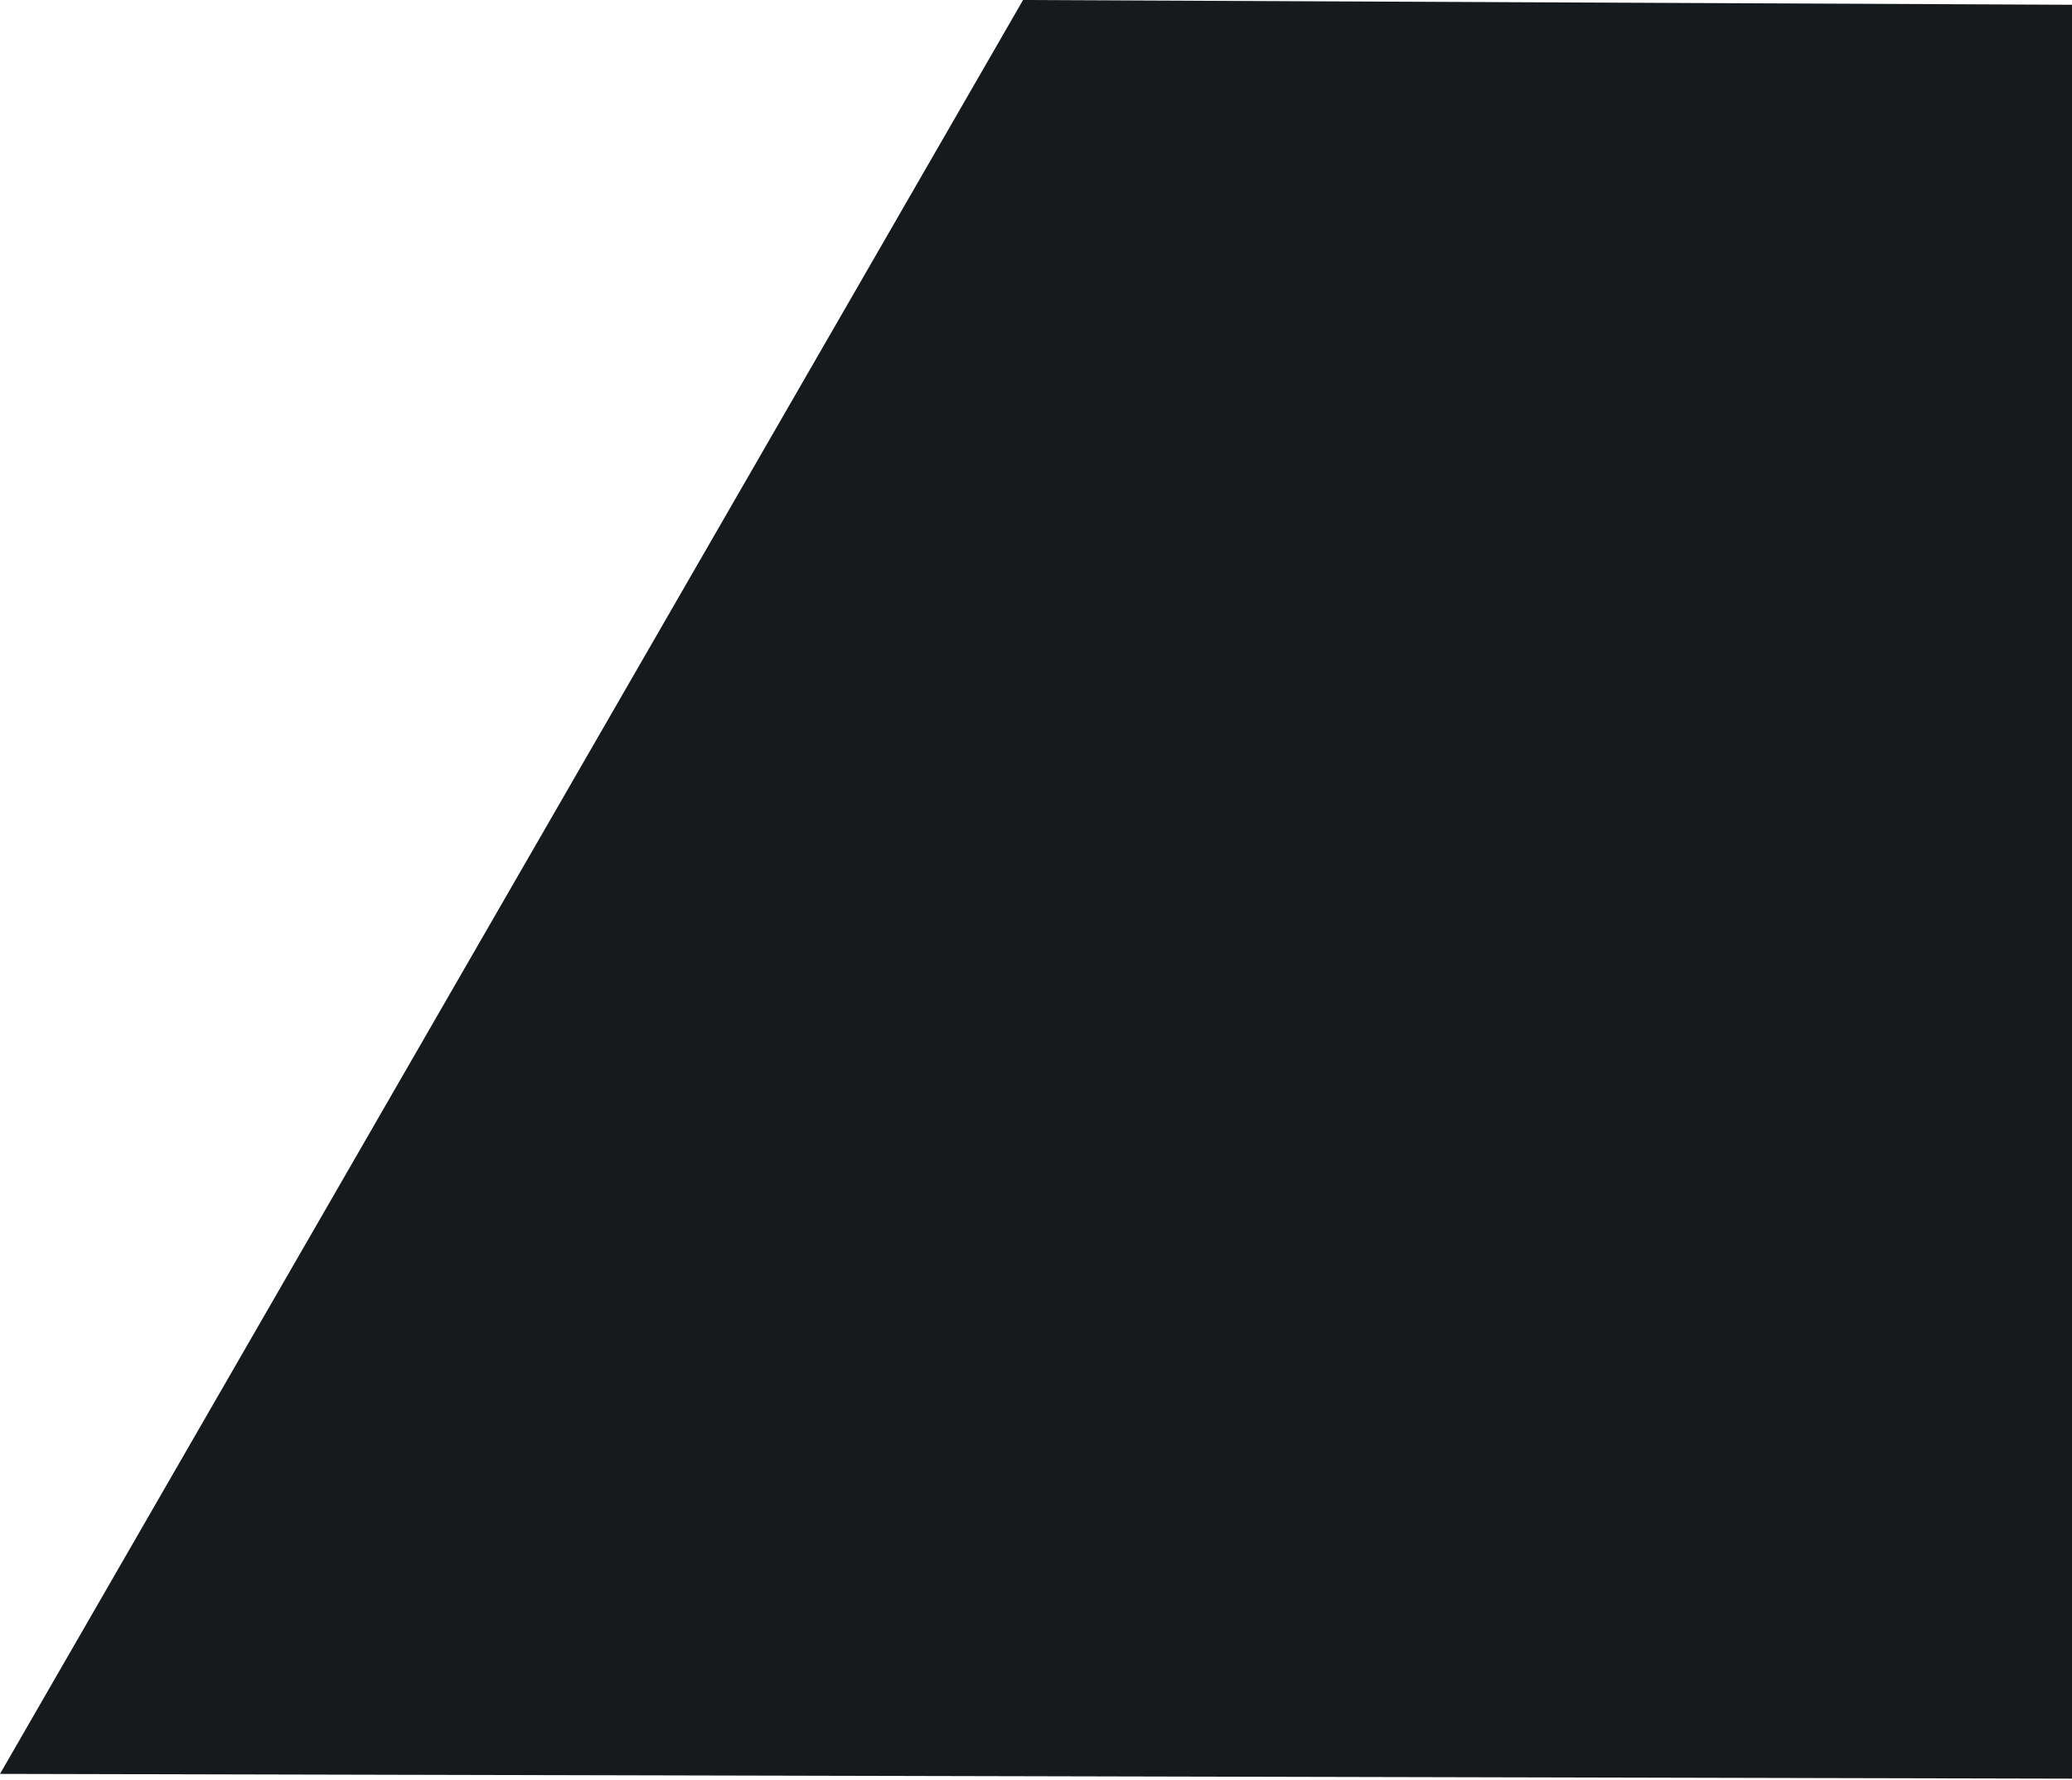 <?xml version="1.0" encoding="utf-8"?>
<svg xmlns="http://www.w3.org/2000/svg" fill="none" height="100%" overflow="visible" preserveAspectRatio="none" style="display: block;" viewBox="0 0 640 550" width="100%">
<path d="M316.003 0L640.003 1.473V549.473L0 548L316.003 0Z" fill="#171A1C" id="Rectangle 13"/>
</svg>